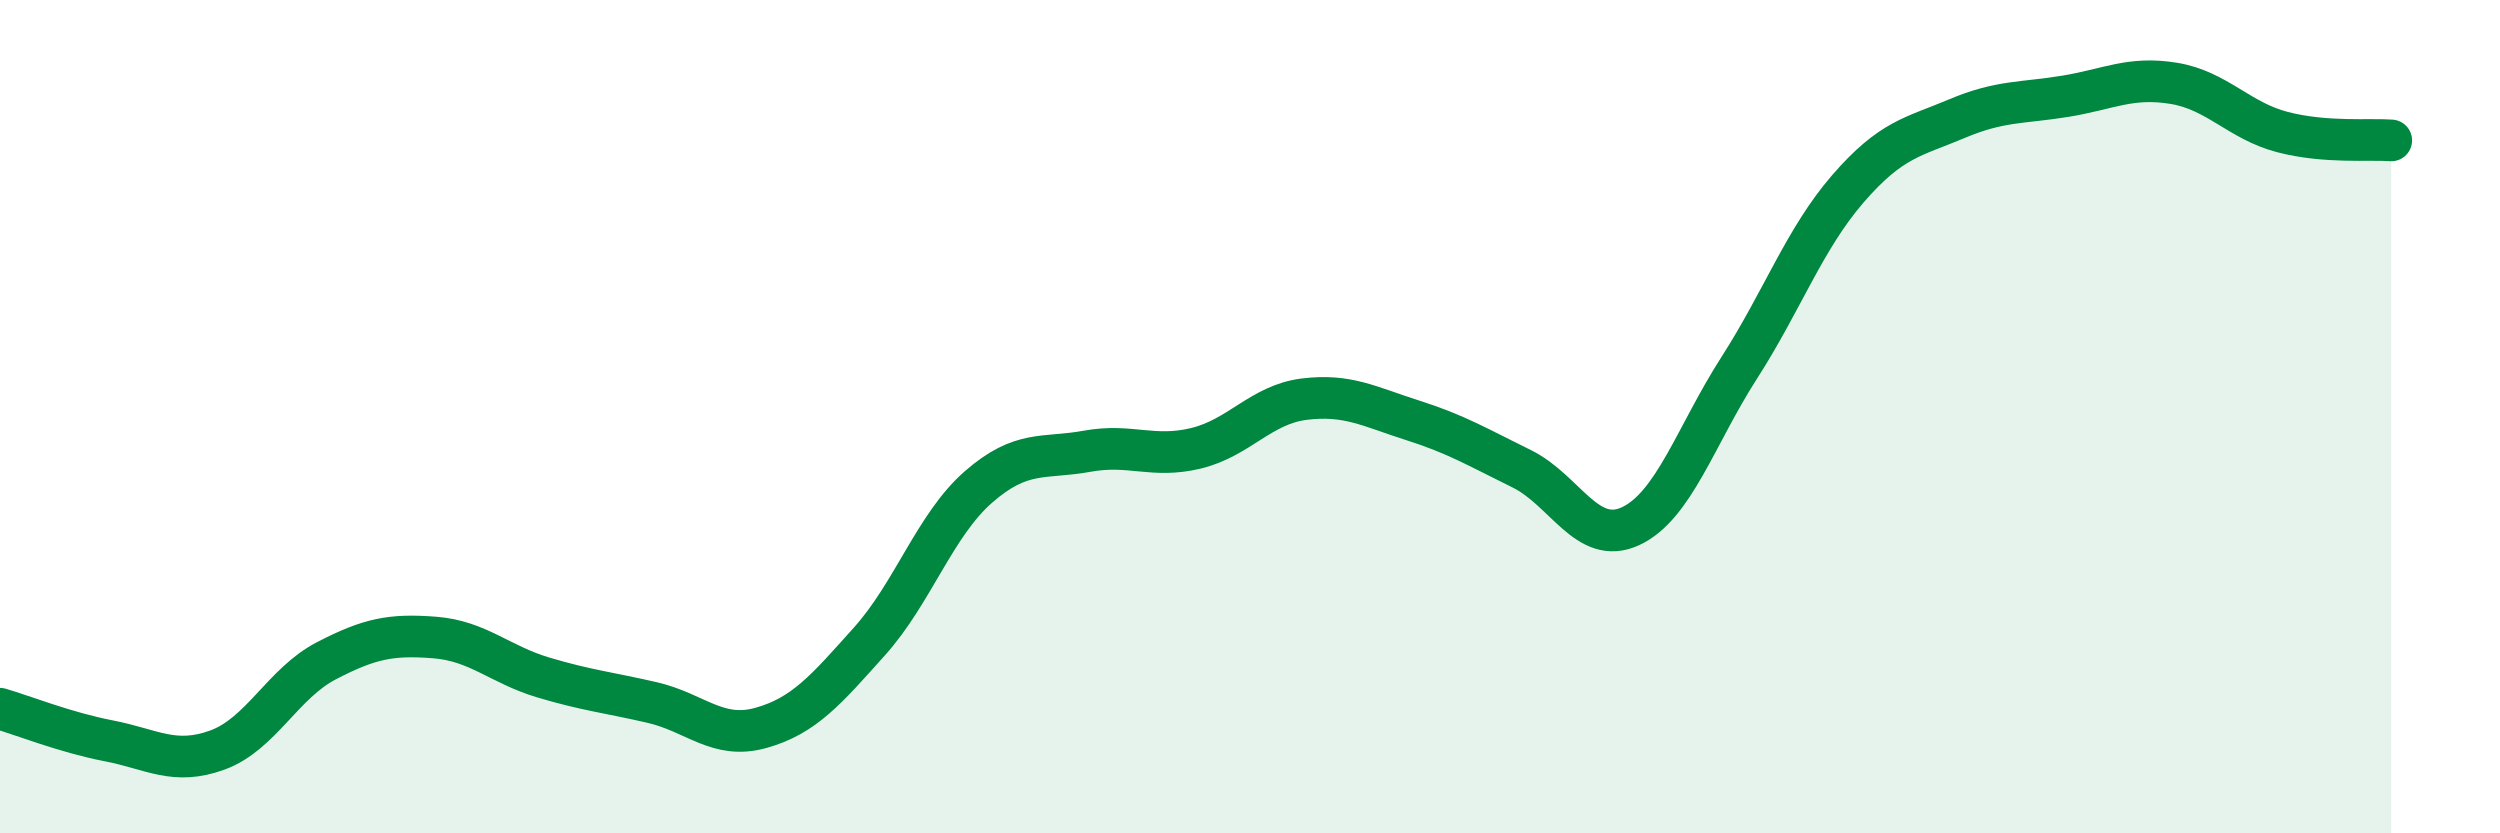 
    <svg width="60" height="20" viewBox="0 0 60 20" xmlns="http://www.w3.org/2000/svg">
      <path
        d="M 0,17.01 C 0.52,17.16 1.57,17.58 2.61,17.78 C 3.65,17.98 4.18,18.38 5.22,18 C 6.26,17.62 6.79,16.4 7.83,15.86 C 8.87,15.32 9.39,15.22 10.43,15.3 C 11.47,15.38 12,15.95 13.04,16.26 C 14.08,16.57 14.61,16.62 15.65,16.86 C 16.69,17.1 17.22,17.76 18.26,17.47 C 19.3,17.18 19.83,16.55 20.87,15.39 C 21.91,14.23 22.44,12.6 23.48,11.69 C 24.52,10.78 25.05,11.02 26.09,10.83 C 27.13,10.64 27.66,11.01 28.7,10.76 C 29.74,10.51 30.26,9.71 31.3,9.58 C 32.34,9.45 32.87,9.76 33.91,10.09 C 34.95,10.42 35.48,10.74 36.52,11.25 C 37.56,11.76 38.09,13.11 39.13,12.63 C 40.17,12.15 40.7,10.45 41.74,8.83 C 42.78,7.21 43.31,5.73 44.35,4.53 C 45.39,3.33 45.92,3.29 46.96,2.85 C 48,2.41 48.53,2.48 49.57,2.31 C 50.61,2.14 51.13,1.83 52.17,2 C 53.21,2.17 53.74,2.9 54.78,3.17 C 55.82,3.44 56.87,3.33 57.39,3.37L57.39 20L0 20Z"
        fill="#008740"
        opacity="0.1"
        stroke-linecap="round"
        stroke-linejoin="round"
      />
      <path
        d="M 0,17.01 C 0.52,17.16 1.57,17.58 2.61,17.78 C 3.65,17.98 4.18,18.38 5.22,18 C 6.26,17.62 6.79,16.4 7.83,15.86 C 8.87,15.32 9.39,15.22 10.43,15.3 C 11.47,15.38 12,15.95 13.04,16.26 C 14.08,16.57 14.61,16.62 15.65,16.86 C 16.69,17.1 17.22,17.76 18.26,17.47 C 19.3,17.18 19.83,16.55 20.87,15.39 C 21.91,14.23 22.44,12.6 23.48,11.69 C 24.52,10.78 25.05,11.02 26.09,10.83 C 27.13,10.64 27.66,11.01 28.7,10.76 C 29.74,10.51 30.26,9.71 31.3,9.58 C 32.34,9.45 32.87,9.76 33.91,10.09 C 34.95,10.42 35.48,10.74 36.52,11.25 C 37.56,11.76 38.09,13.11 39.13,12.63 C 40.17,12.15 40.7,10.45 41.74,8.83 C 42.78,7.21 43.31,5.73 44.35,4.53 C 45.39,3.33 45.92,3.29 46.96,2.85 C 48,2.41 48.53,2.48 49.57,2.31 C 50.61,2.14 51.13,1.83 52.17,2 C 53.21,2.17 53.74,2.9 54.78,3.17 C 55.82,3.44 56.87,3.33 57.39,3.37"
        stroke="#008740"
        stroke-width="1"
        fill="none"
        stroke-linecap="round"
        stroke-linejoin="round"
      />
    </svg>
  